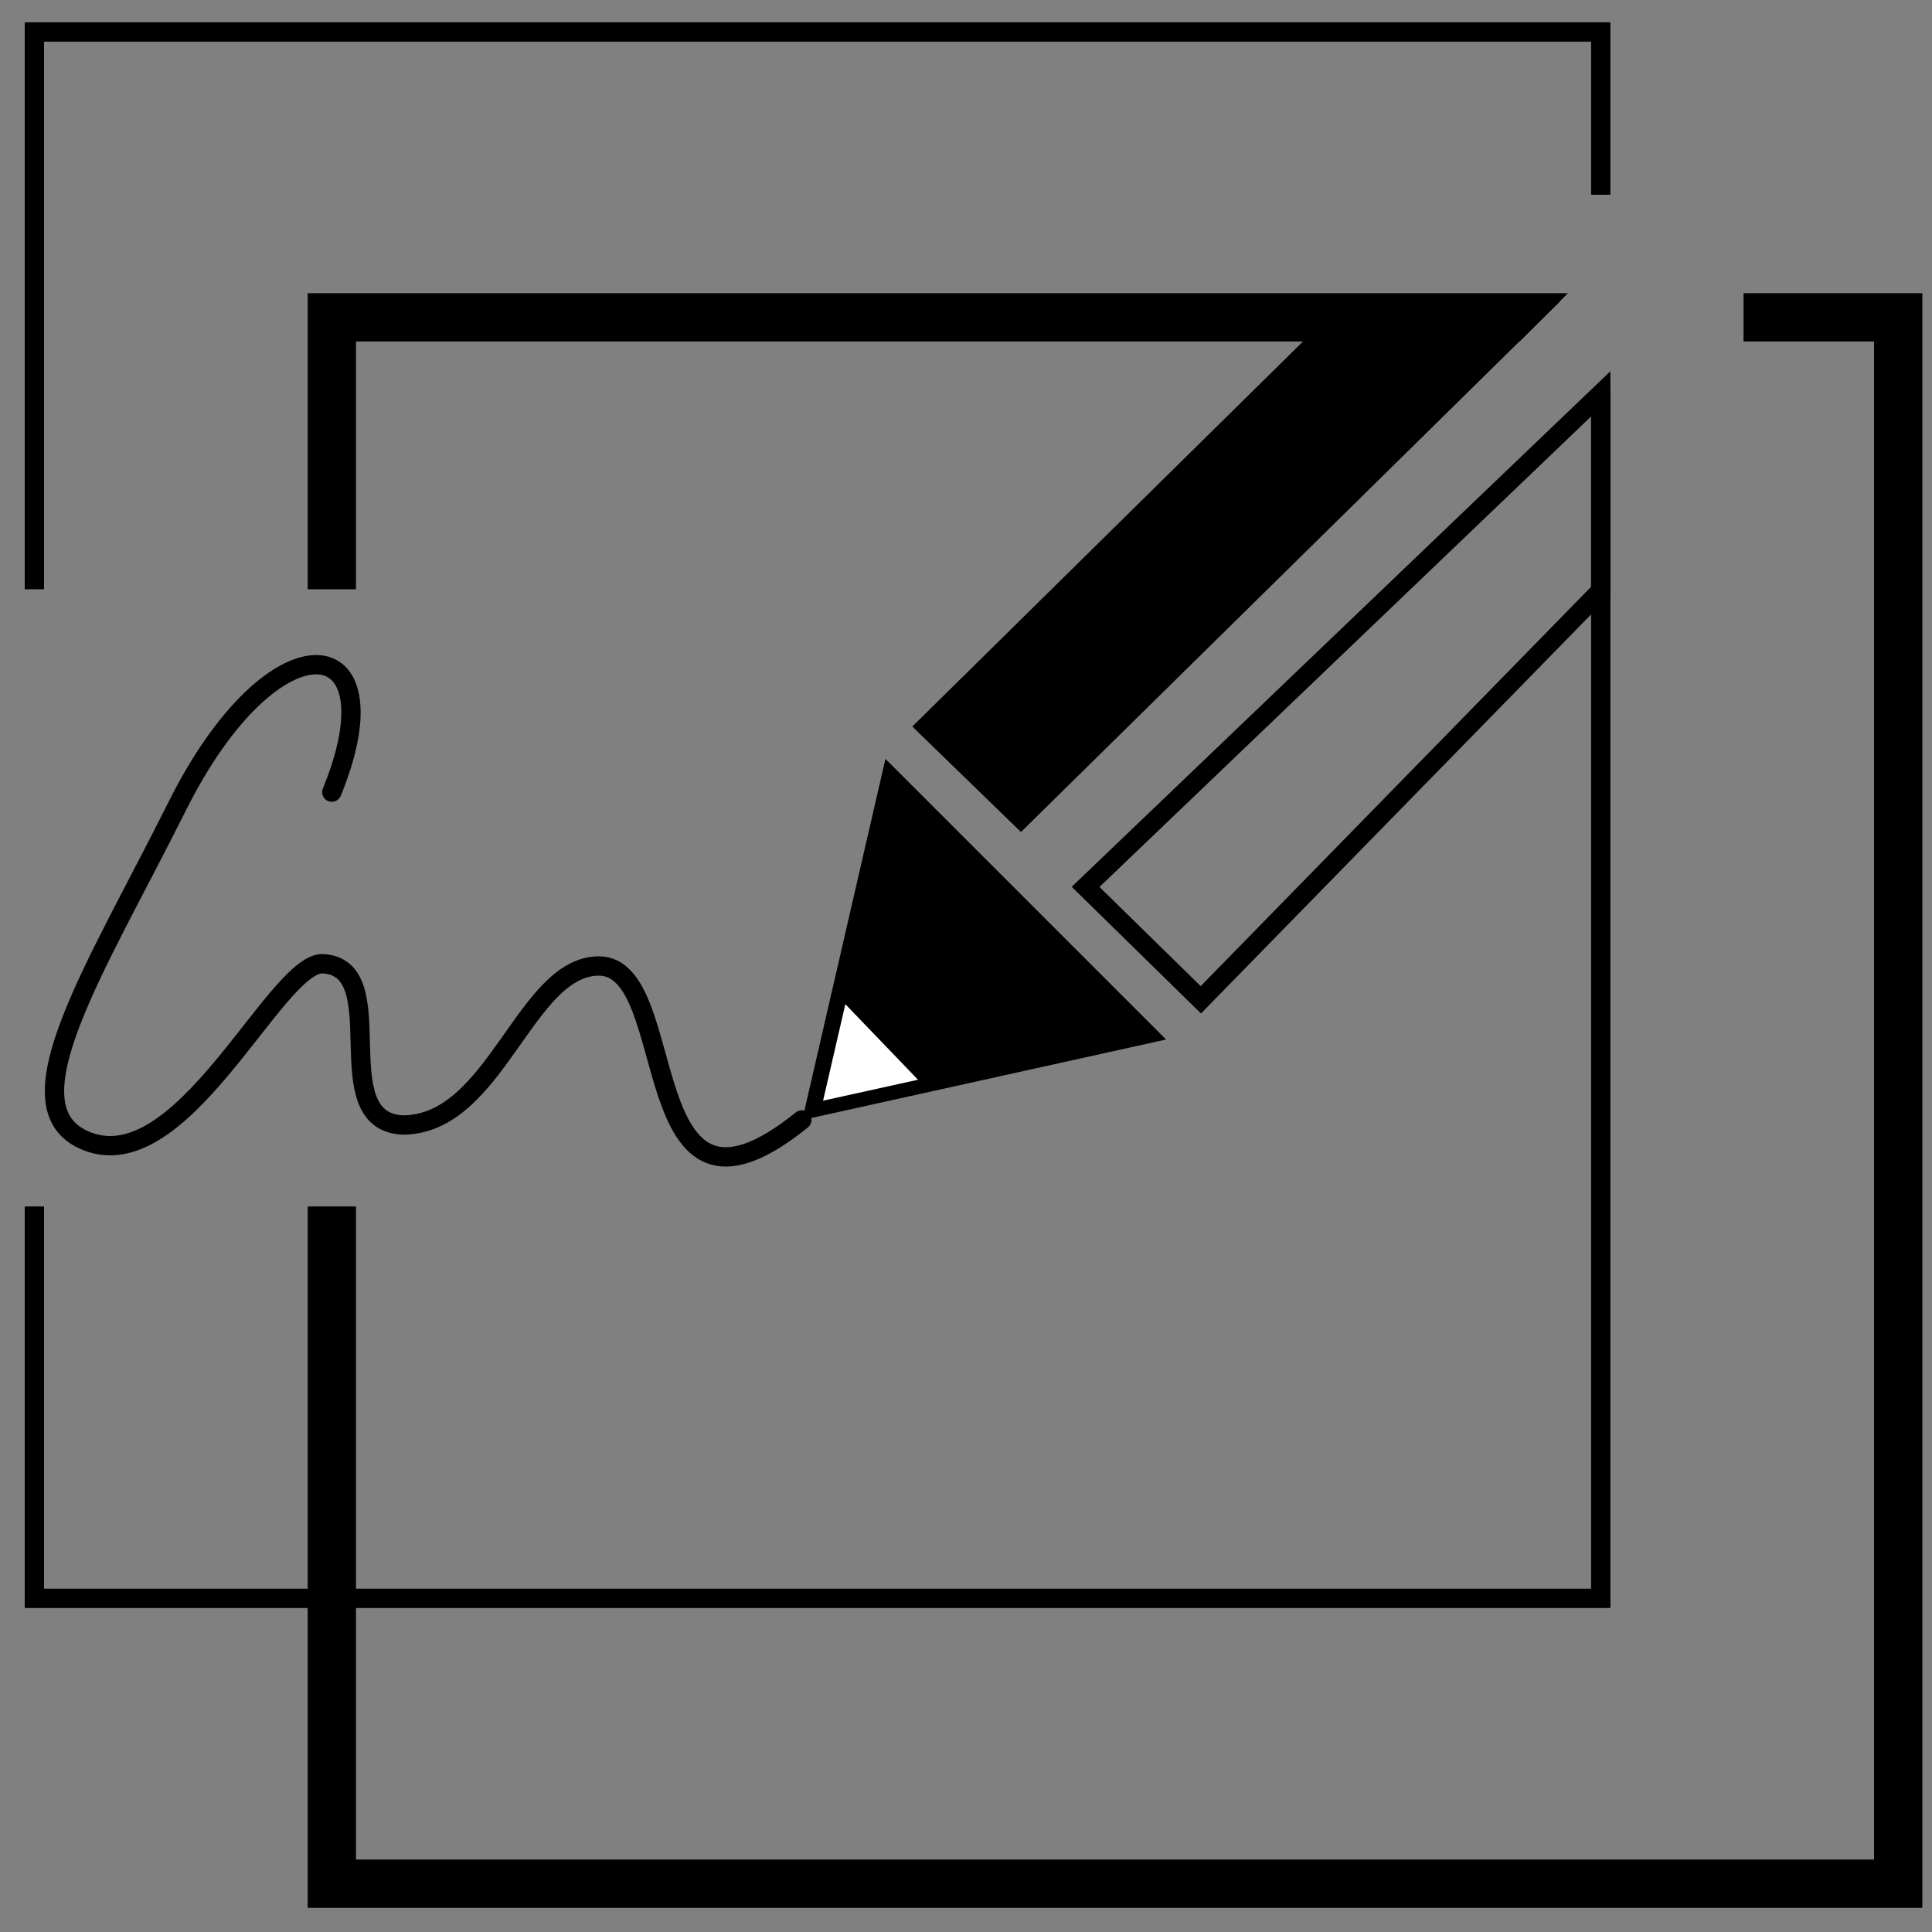 <svg id="Layer_1" data-name="Layer 1" xmlns="http://www.w3.org/2000/svg" viewBox="0 0 200 200"><rect x="0" y="0" width="200" height="200" fill="#808080" stroke="none"/><defs><style>.cls-1,.cls-2,.cls-4{fill:none;}.cls-1,.cls-2,.cls-3,.cls-4{stroke:#000;stroke-miterlimit:10;}.cls-1,.cls-4{stroke-width:2px;}.cls-2{stroke-width:5px;}.cls-3{fill:#fff;}.cls-4{stroke-linecap:round;}</style></defs><title>e_learning Icons</title><polyline class="cls-1" points="3.56 61 3.56 3.31 165.71 3.31 165.71 20.16"/><polyline class="cls-1" points="165.71 40.47 165.71 165.46 3.56 165.46 3.56 124.89"/><polygon points="36.85 61 31.85 61 31.85 30.35 162.31 30.35 157.31 35.35 36.85 35.35 36.85 61"/><polyline class="cls-2" points="180.49 32.85 196.5 32.85 196.5 195 34.35 195 34.35 124.89"/><polygon points="105.69 86.13 94.44 75.21 138.49 31.8 161.5 31.2 105.69 86.13"/><polygon class="cls-1" points="112.38 91.81 124.31 103.5 165.71 61.15 165.71 40.77 112.38 91.81"/><polygon points="120.71 107.61 83.05 115.94 91.66 78.56 120.71 107.61"/><polygon class="cls-3" points="96.01 112.07 84.54 114.6 87.23 102.94 96.01 112.07"/><path class="cls-4" d="M34.35,82c7-17.09-6-18.57-16,1.45C10,100.16.72,114.4,8.67,118c10,4.53,19.66-18,24.63-18.24,7.7.24.17,16.29,8.37,16.7C51.33,116.47,54.33,100,62,100c8.67,0,3.33,30.19,21,15.94"/></svg>